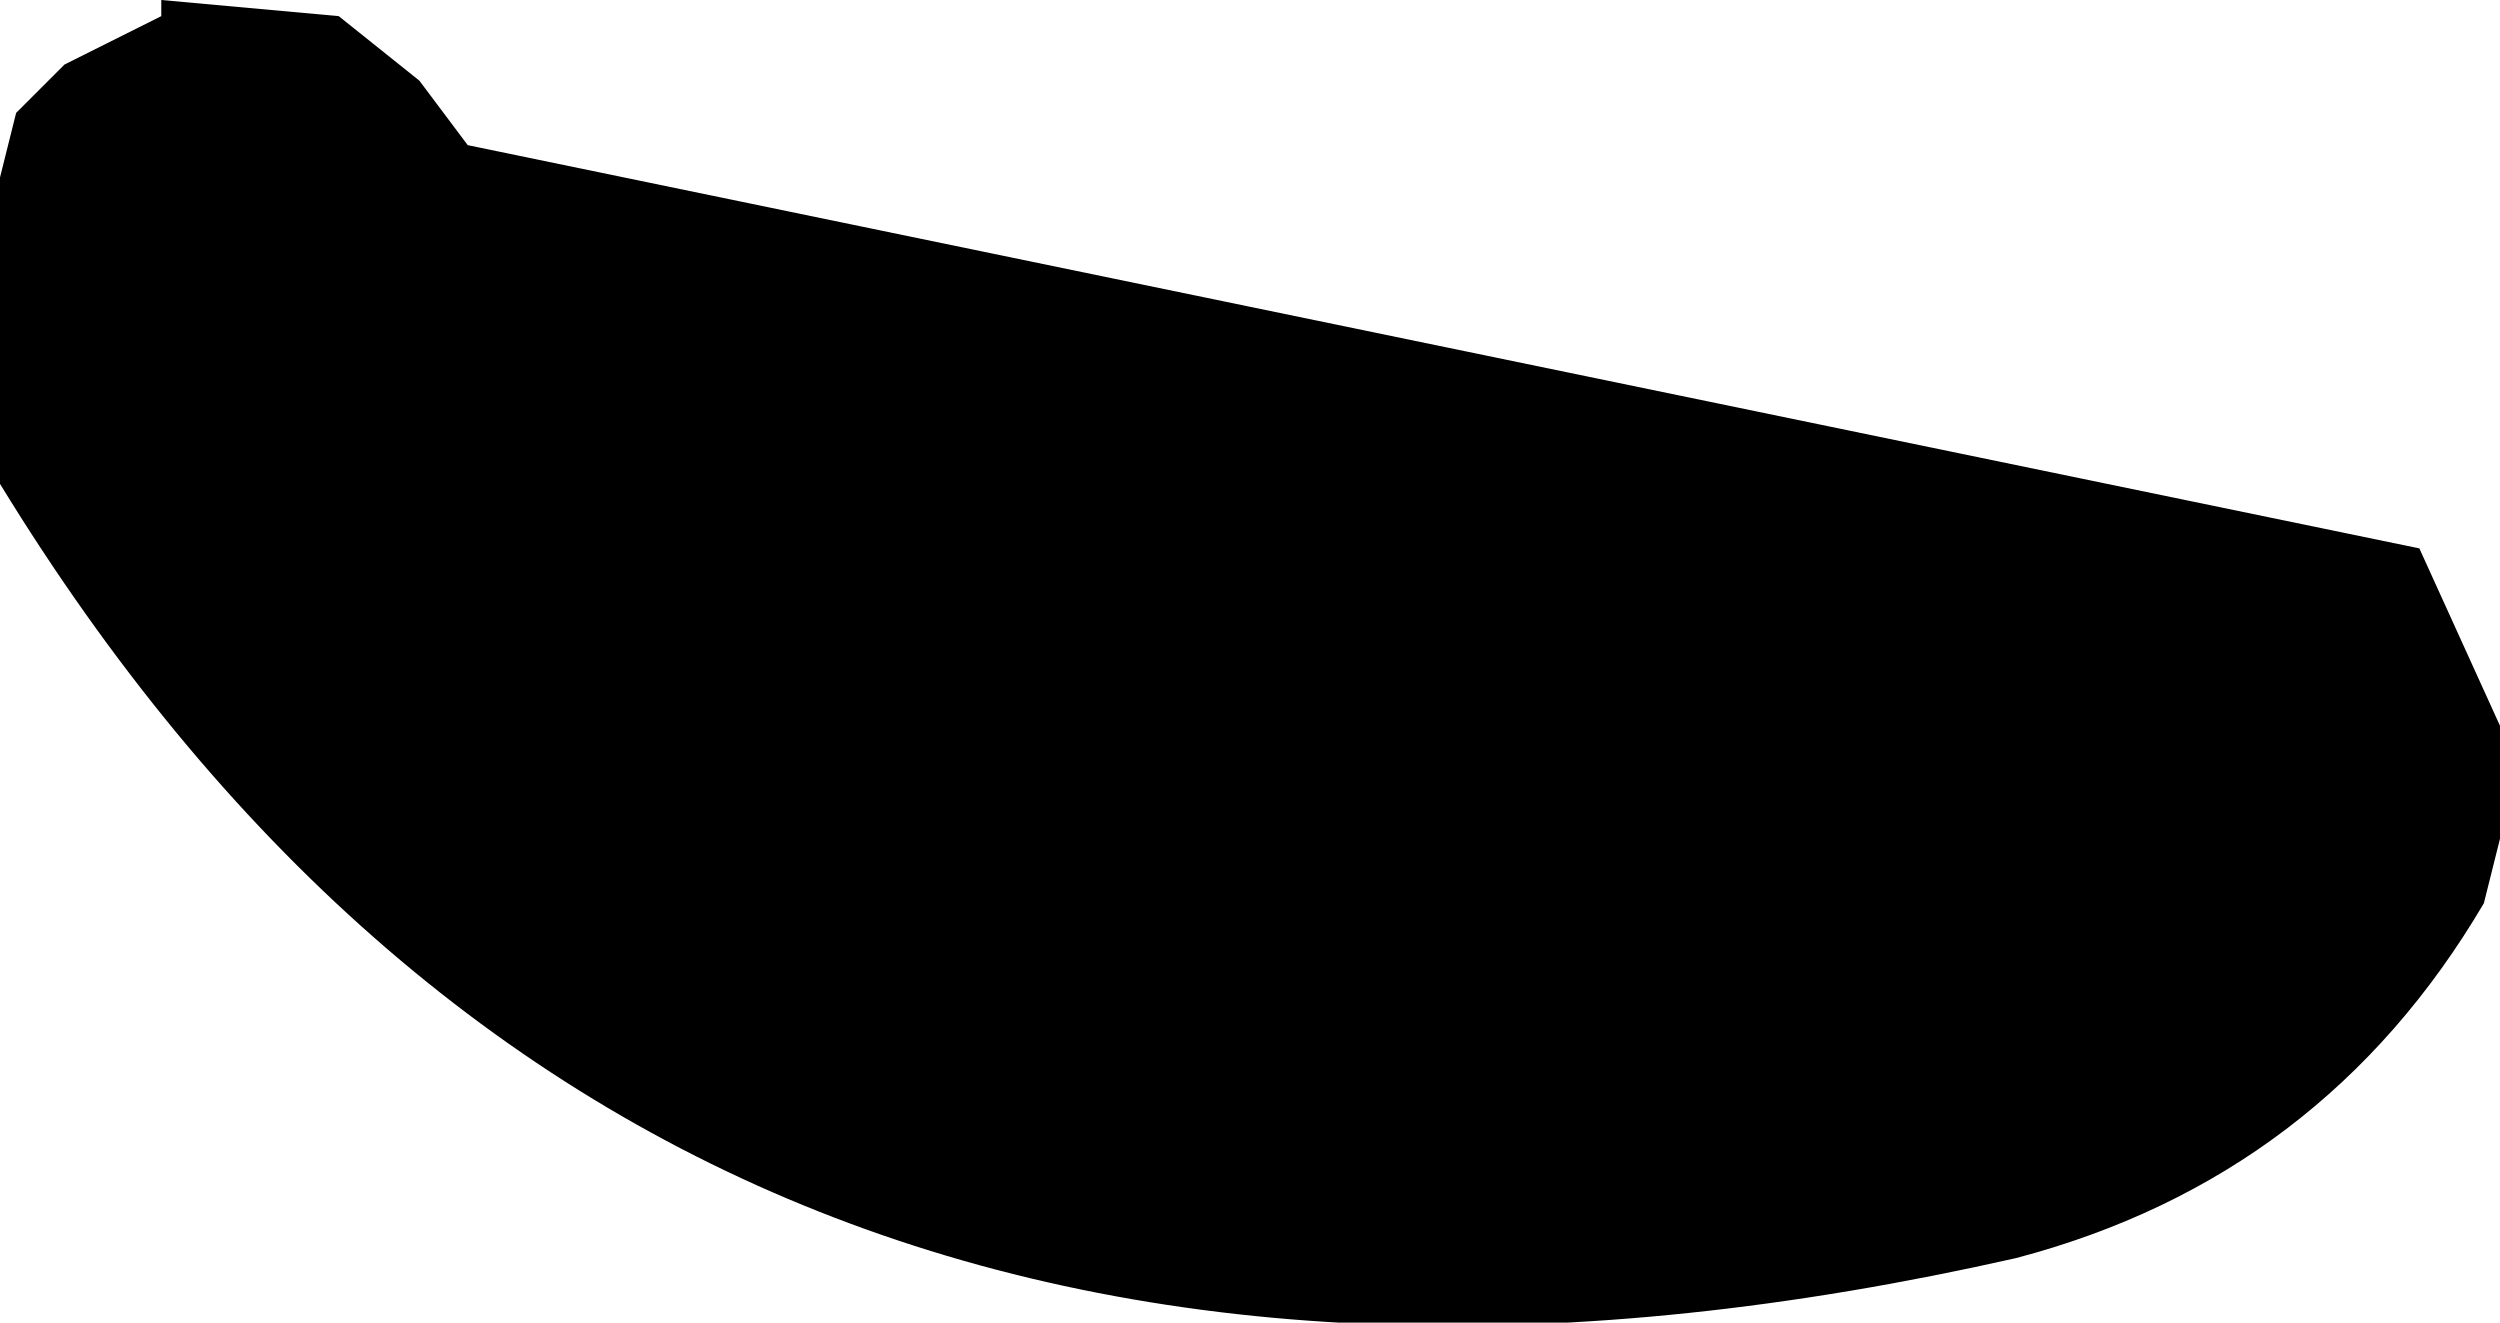 <?xml version="1.0" encoding="UTF-8" standalone="no"?>
<svg xmlns:xlink="http://www.w3.org/1999/xlink" height="4.1px" width="7.75px" xmlns="http://www.w3.org/2000/svg">
  <g transform="matrix(1.0, 0.0, 0.0, 1.0, -90.25, -16.0)">
    <path d="M90.25 16.95 L90.25 16.75 90.25 16.55 90.3 16.35 90.45 16.2 90.75 16.05 90.75 16.0 91.3 16.05 91.55 16.25 91.7 16.45 97.75 17.7 98.0 18.25 98.0 18.45 98.0 18.6 97.95 18.8 Q97.45 19.65 96.5 19.9 92.3 20.85 90.25 17.5 L90.25 16.95" fill="#000000" fill-rule="evenodd" stroke="none"/>
  </g>
</svg>
